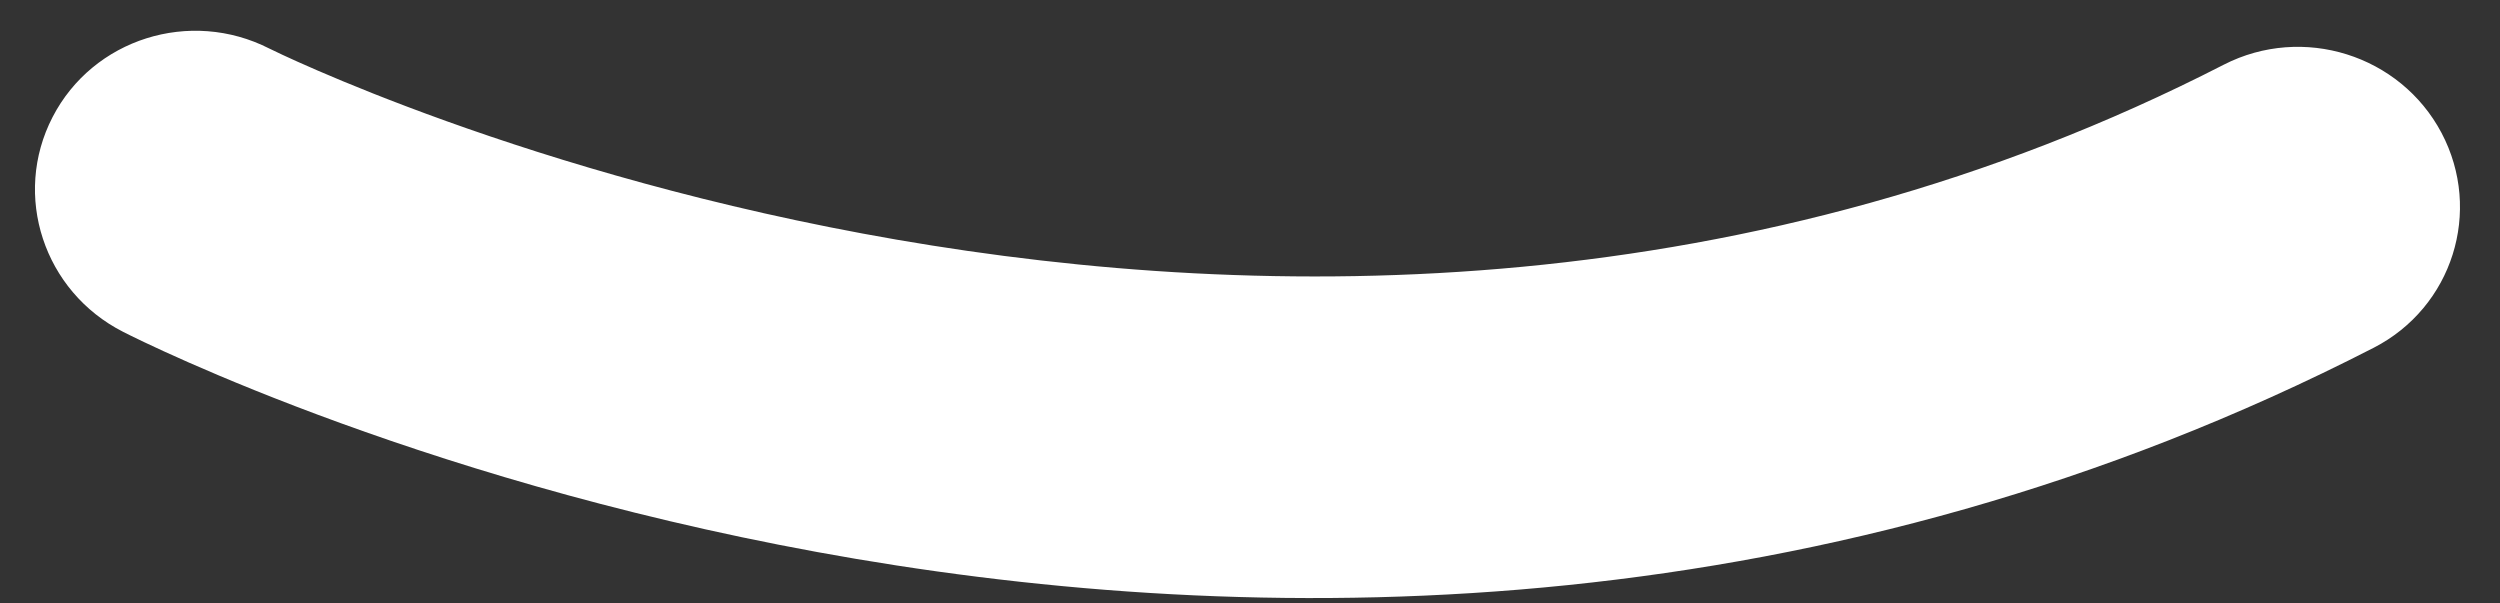 <svg width="58" height="14" viewBox="0 0 58 14" fill="none" xmlns="http://www.w3.org/2000/svg">
<rect x="0" y="0" width="58" height="14" fill="#333333" stroke="none"/>
<path d="M1.22 2.716C0.281 4.532 1.014 6.76 2.855 7.698C3.941 8.252 29.729 21.072 55.068 8.069C56.897 7.131 57.602 4.9 56.644 3.084C55.685 1.272 53.425 0.563 51.593 1.5C29.742 12.715 6.476 1.241 6.25 1.127C4.409 0.189 2.158 0.901 1.22 2.716" fill="#ffffff"/>
</svg>
